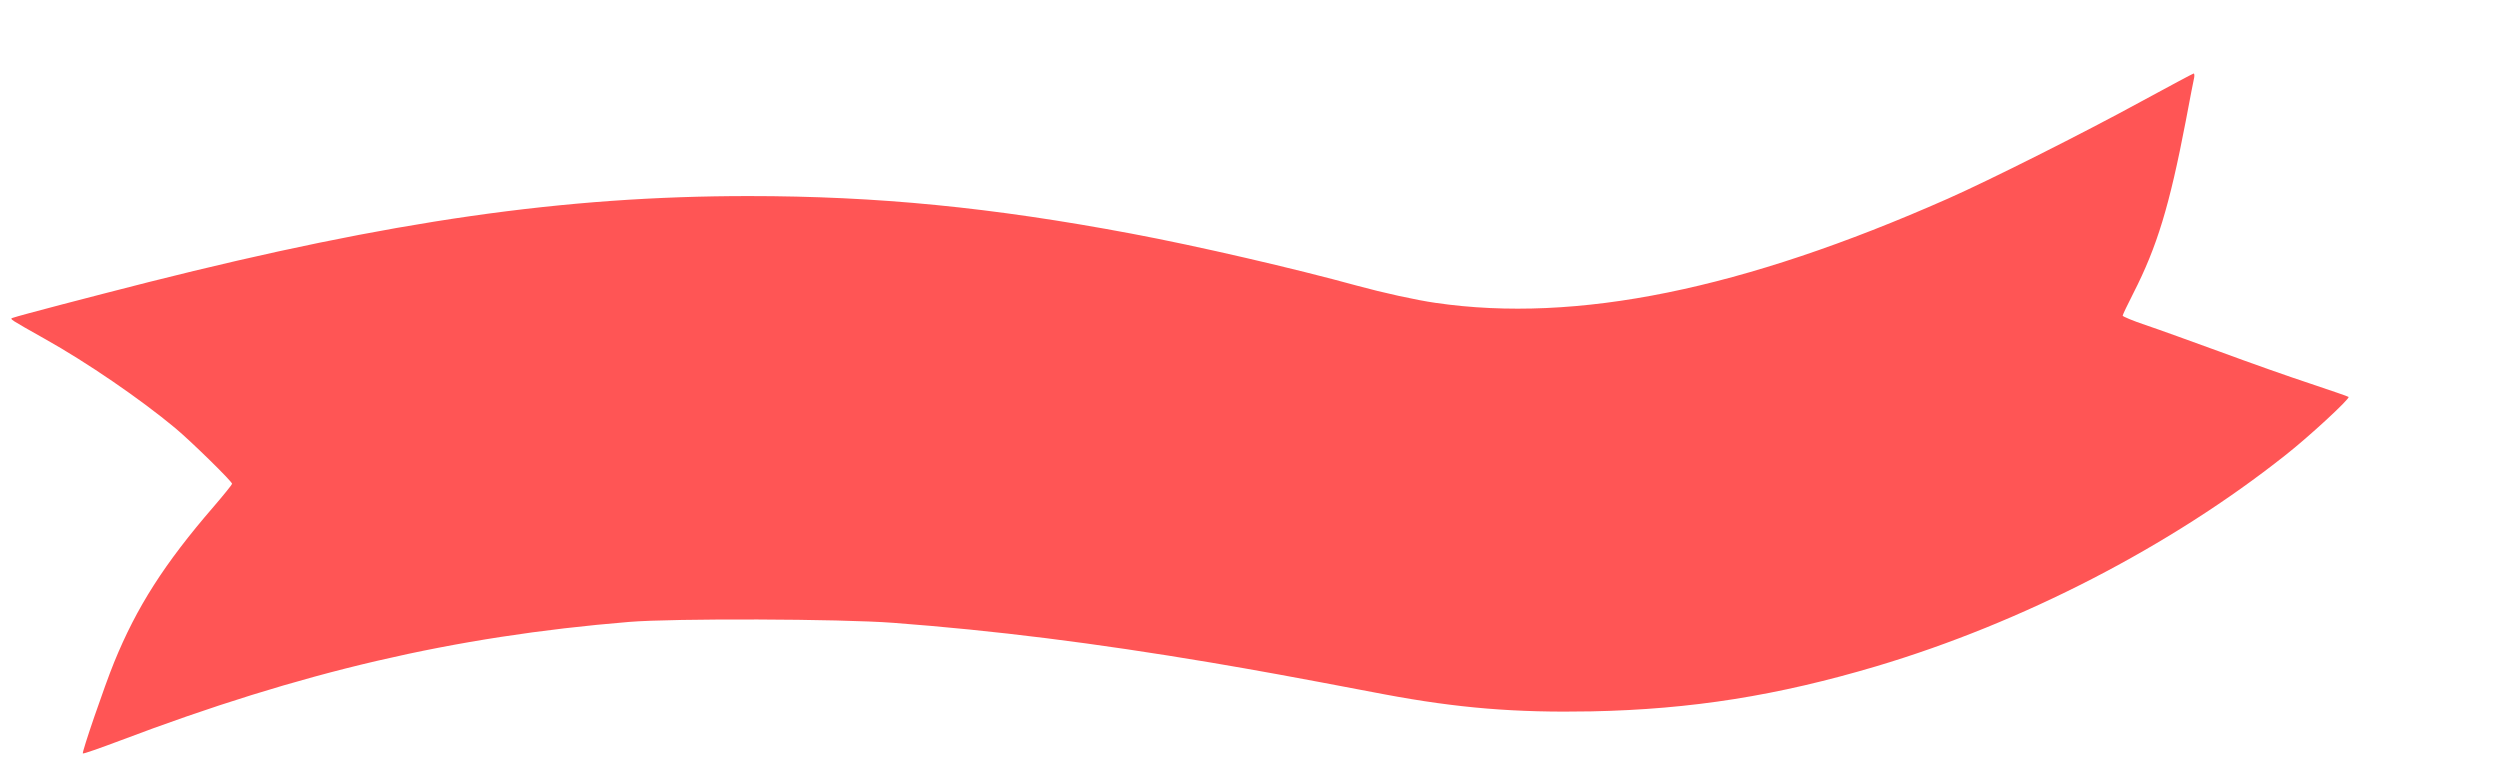 <?xml version="1.0" encoding="UTF-8" standalone="no"?>
<svg
   version="1.0"
   width="82pt"
   height="25pt"
   viewBox="0 0 82 25"
   preserveAspectRatio="xMidYMid"
   id="svg833"
   sodipodi:docname="1902841.svg"
   inkscape:version="1.2.2 (b0a8486, 2022-12-01)"
   xmlns:inkscape="http://www.inkscape.org/namespaces/inkscape"
   xmlns:sodipodi="http://sodipodi.sourceforge.net/DTD/sodipodi-0.dtd"
   xmlns="http://www.w3.org/2000/svg"
   xmlns:svg="http://www.w3.org/2000/svg">
  <defs
     id="defs837" />
  <sodipodi:namedview
     id="namedview835"
     pagecolor="#ffffff"
     bordercolor="#cccccc"
     borderopacity="1"
     inkscape:showpageshadow="0"
     inkscape:pageopacity="1"
     inkscape:pagecheckerboard="0"
     inkscape:deskcolor="#d1d1d1"
     inkscape:document-units="pt"
     showgrid="false"
     inkscape:zoom="8"
     inkscape:cx="51.125"
     inkscape:cy="20"
     inkscape:window-width="960"
     inkscape:window-height="571"
     inkscape:window-x="0"
     inkscape:window-y="0"
     inkscape:window-maximized="1"
     inkscape:current-layer="svg833" />
  <g
     transform="matrix(0.006,0,0,-0.006,0.293,32.771)"
     fill="#000000"
     stroke="none"
     id="g831"
     style="stroke-width:15.732;fill:#ff5555">
    <path
       d="m 11660,4909 c -318,-174 -836,-434 -1060,-533 -1123,-497 -2031,-682 -2800,-570 -106,15 -291,56 -430,94 -338,93 -872,217 -1235,285 -761,143 -1388,205 -2091,205 C 3037,4390 2094,4255 765,3920 451,3840 59,3738 20,3724 c -17,-6 -15,-7 175,-114 231,-129 524,-330 715,-489 85,-71 310,-291 310,-304 0,-4 -46,-61 -101,-125 C 850,2381 698,2143 575,1841 522,1711 398,1349 404,1343 c 3,-3 94,29 203,70 992,376 1824,570 2783,649 243,20 1155,17 1445,-5 556,-42 1098,-110 1735,-217 270,-46 393,-68 950,-174 400,-75 715,-101 1130,-93 548,11 1018,86 1560,247 798,238 1603,653 2234,1153 129,101 356,311 346,319 -3,3 -97,35 -210,73 -113,37 -333,115 -490,173 -157,57 -341,124 -410,147 -69,23 -125,47 -125,51 0,5 27,61 59,124 129,253 197,476 286,940 22,118 43,225 46,238 2,12 1,22 -3,22 -5,-1 -132,-69 -283,-151 z"
       id="path829"
       style="stroke-width:15.732;fill:#ff5555" />
  </g>
</svg>
